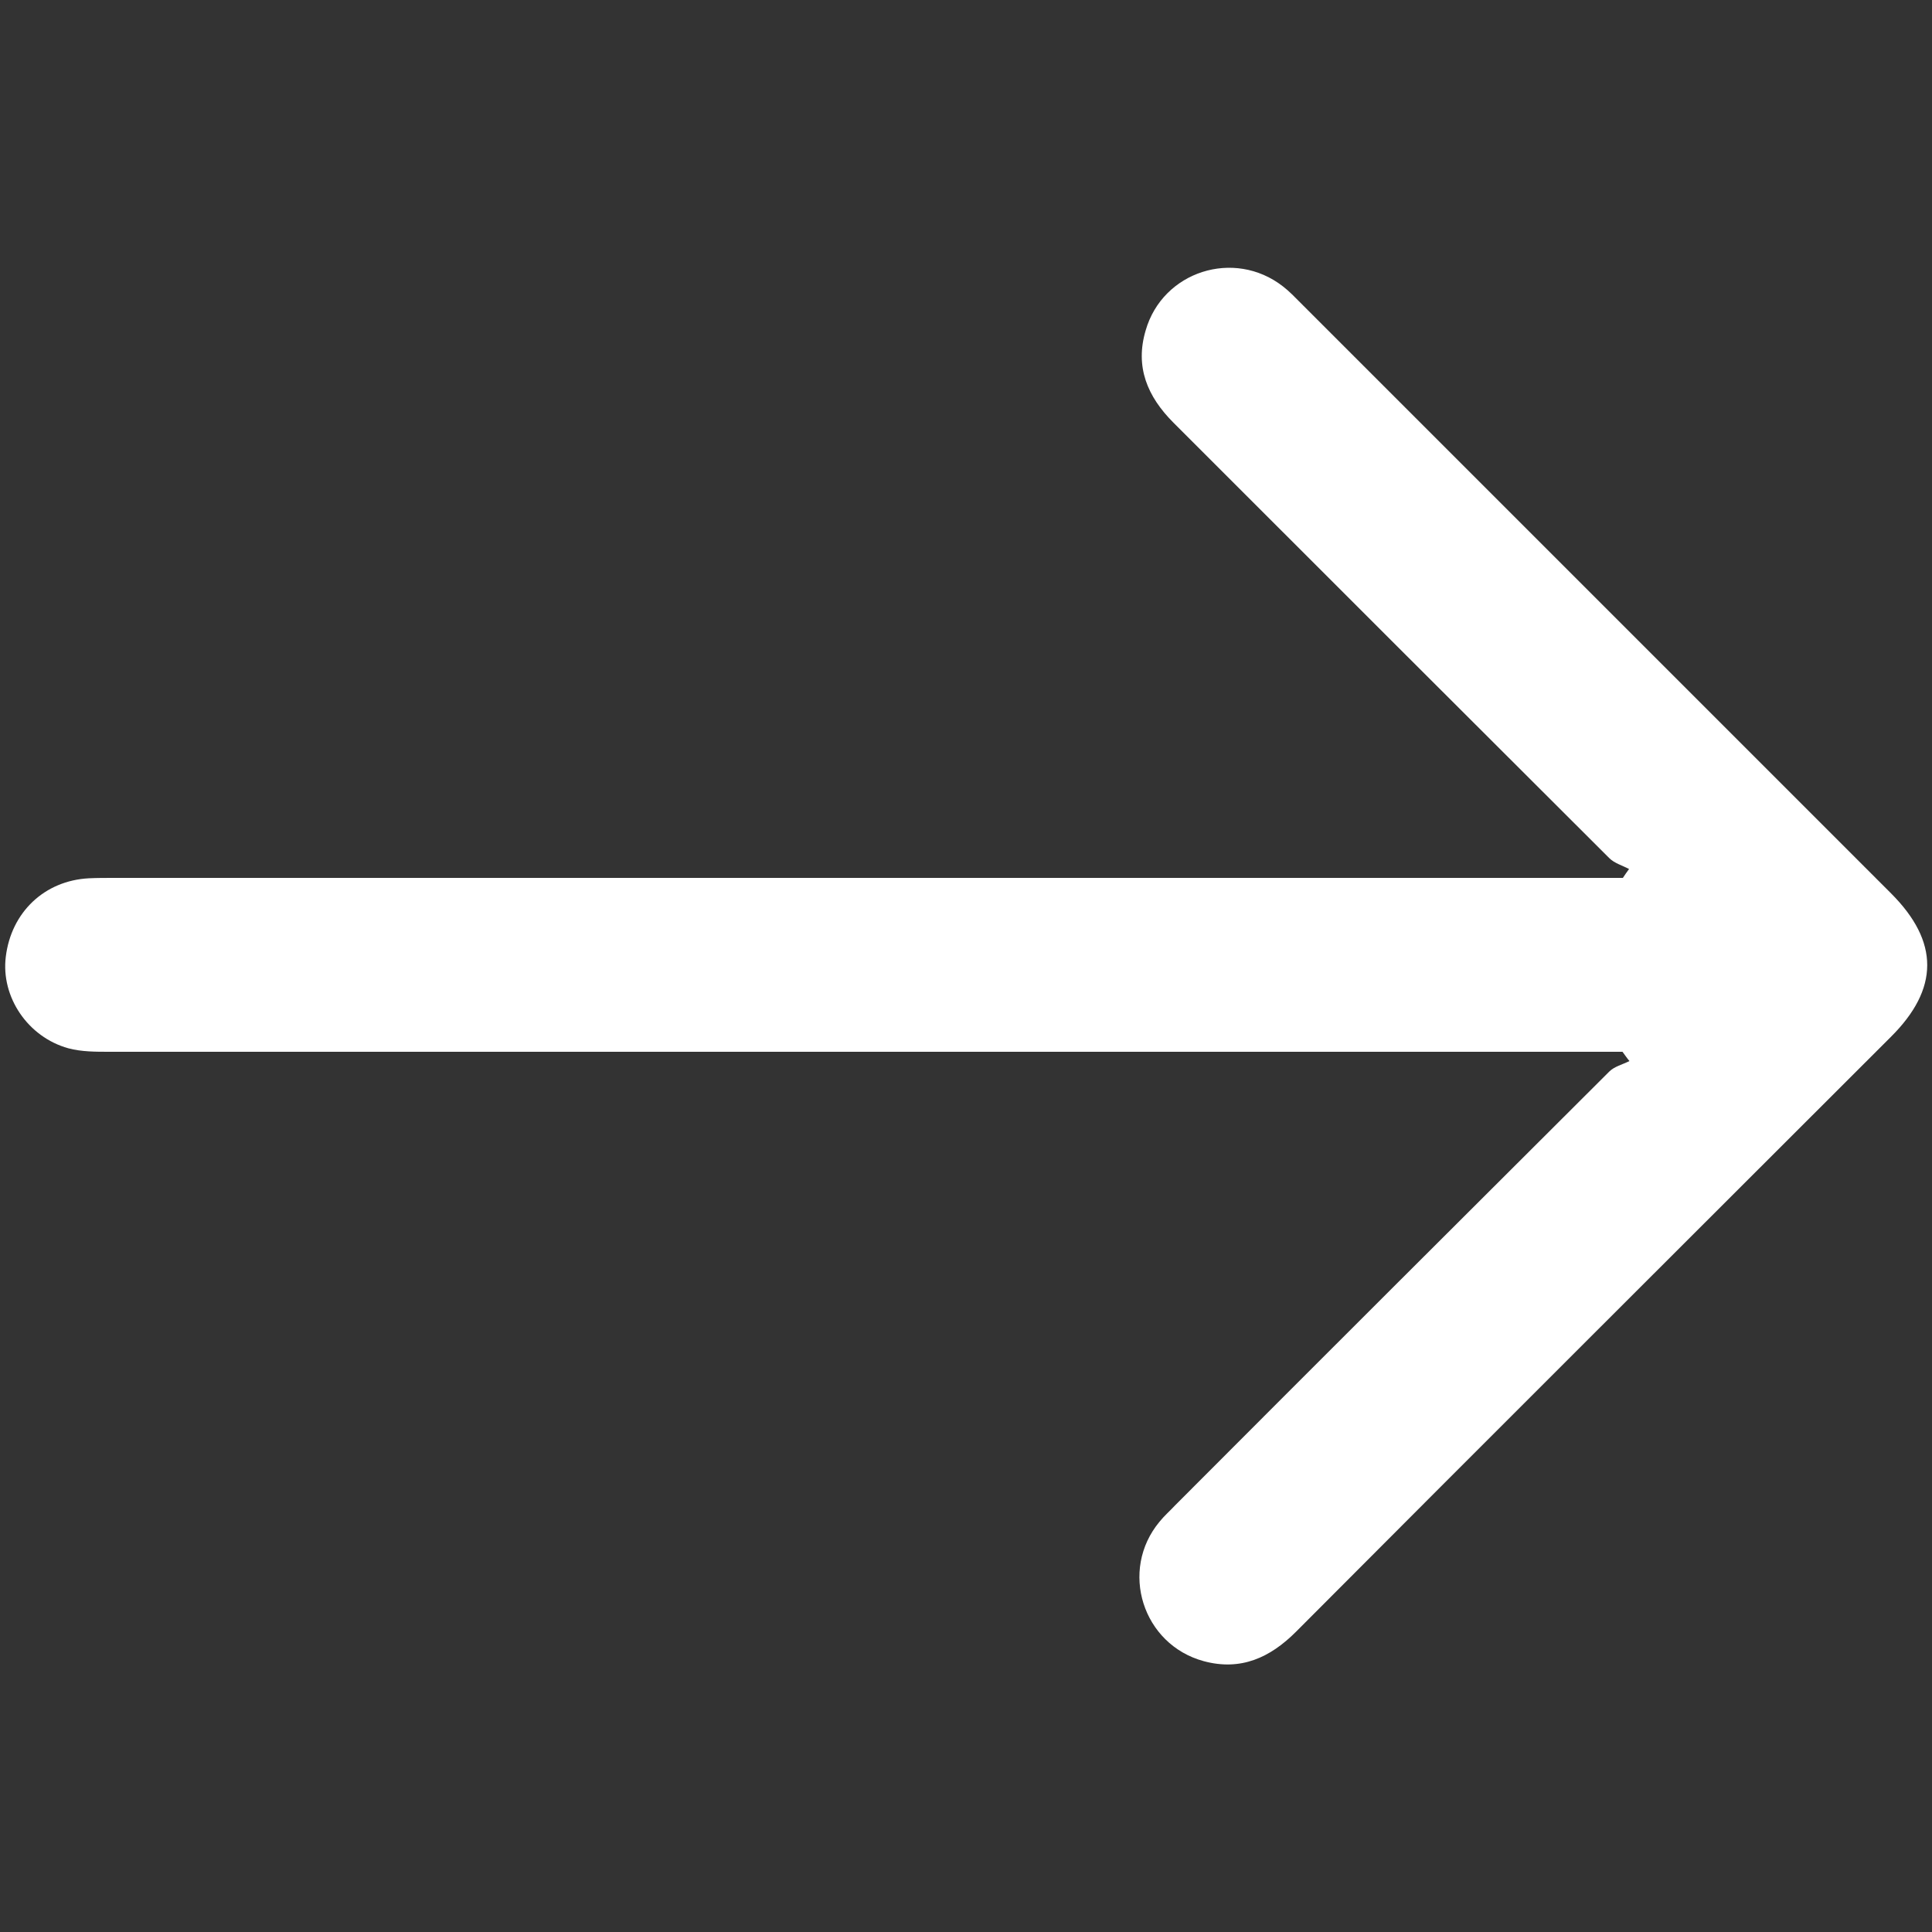 <?xml version="1.0" encoding="utf-8"?>
<!-- Generator: Adobe Illustrator 19.0.0, SVG Export Plug-In . SVG Version: 6.00 Build 0)  -->
<svg version="1.1" id="Layer_1" xmlns="http://www.w3.org/2000/svg" xmlns:xlink="http://www.w3.org/1999/xlink" x="0px" y="0px"
	 viewBox="0 0 500 500" style="enable-background:new 0 0 500 500;" xml:space="preserve">
<rect x="0" y="0" width="500" height="500" fill="#333333" stroke="none"/>
<style type="text/css">
	.st0{fill:#FFFFFF;}
</style>
<g id="XMLID_1_">
	<path id="XMLID_17_" class="st0" d="M419.9,272.2c-2,0-4.1,0-6.1,0c-128.5,0-257.1,0-385.6,0c-3.5,0-7.1,0-10.5-0.9
		C7.2,268.4,0.2,258,1.5,247.6c1.4-11.5,10-19.7,21.5-20.3c2.1-0.1,4.2-0.1,6.4-0.1c128.2,0,256.4,0,384.5,0c2,0,4.1,0,6.1,0
		c0.5-0.8,1.1-1.6,1.6-2.3c-1.7-0.9-3.8-1.5-5.1-2.8c-37.6-37.5-75.2-75.1-112.8-112.7c-6.8-6.8-10-14.5-7.2-23.9
		c4.4-15.3,22.9-21.2,35.5-11.4c1.7,1.3,3.1,2.8,4.6,4.3c50.9,50.9,101.9,101.9,152.8,152.8c12.5,12.5,12.5,24.7-0.1,37.2
		C438,319.7,386.6,370.9,335.4,422.3c-6.7,6.7-14.3,10.2-23.9,7.6c-15.8-4.3-21.9-23.5-11.4-36.1c1.2-1.5,2.7-2.8,4-4.2
		c37.4-37.5,74.9-74.9,112.4-112.3c1.3-1.3,3.4-1.8,5.2-2.7C421.1,273.9,420.5,273,419.9,272.2z"/>
</g>
</svg>
